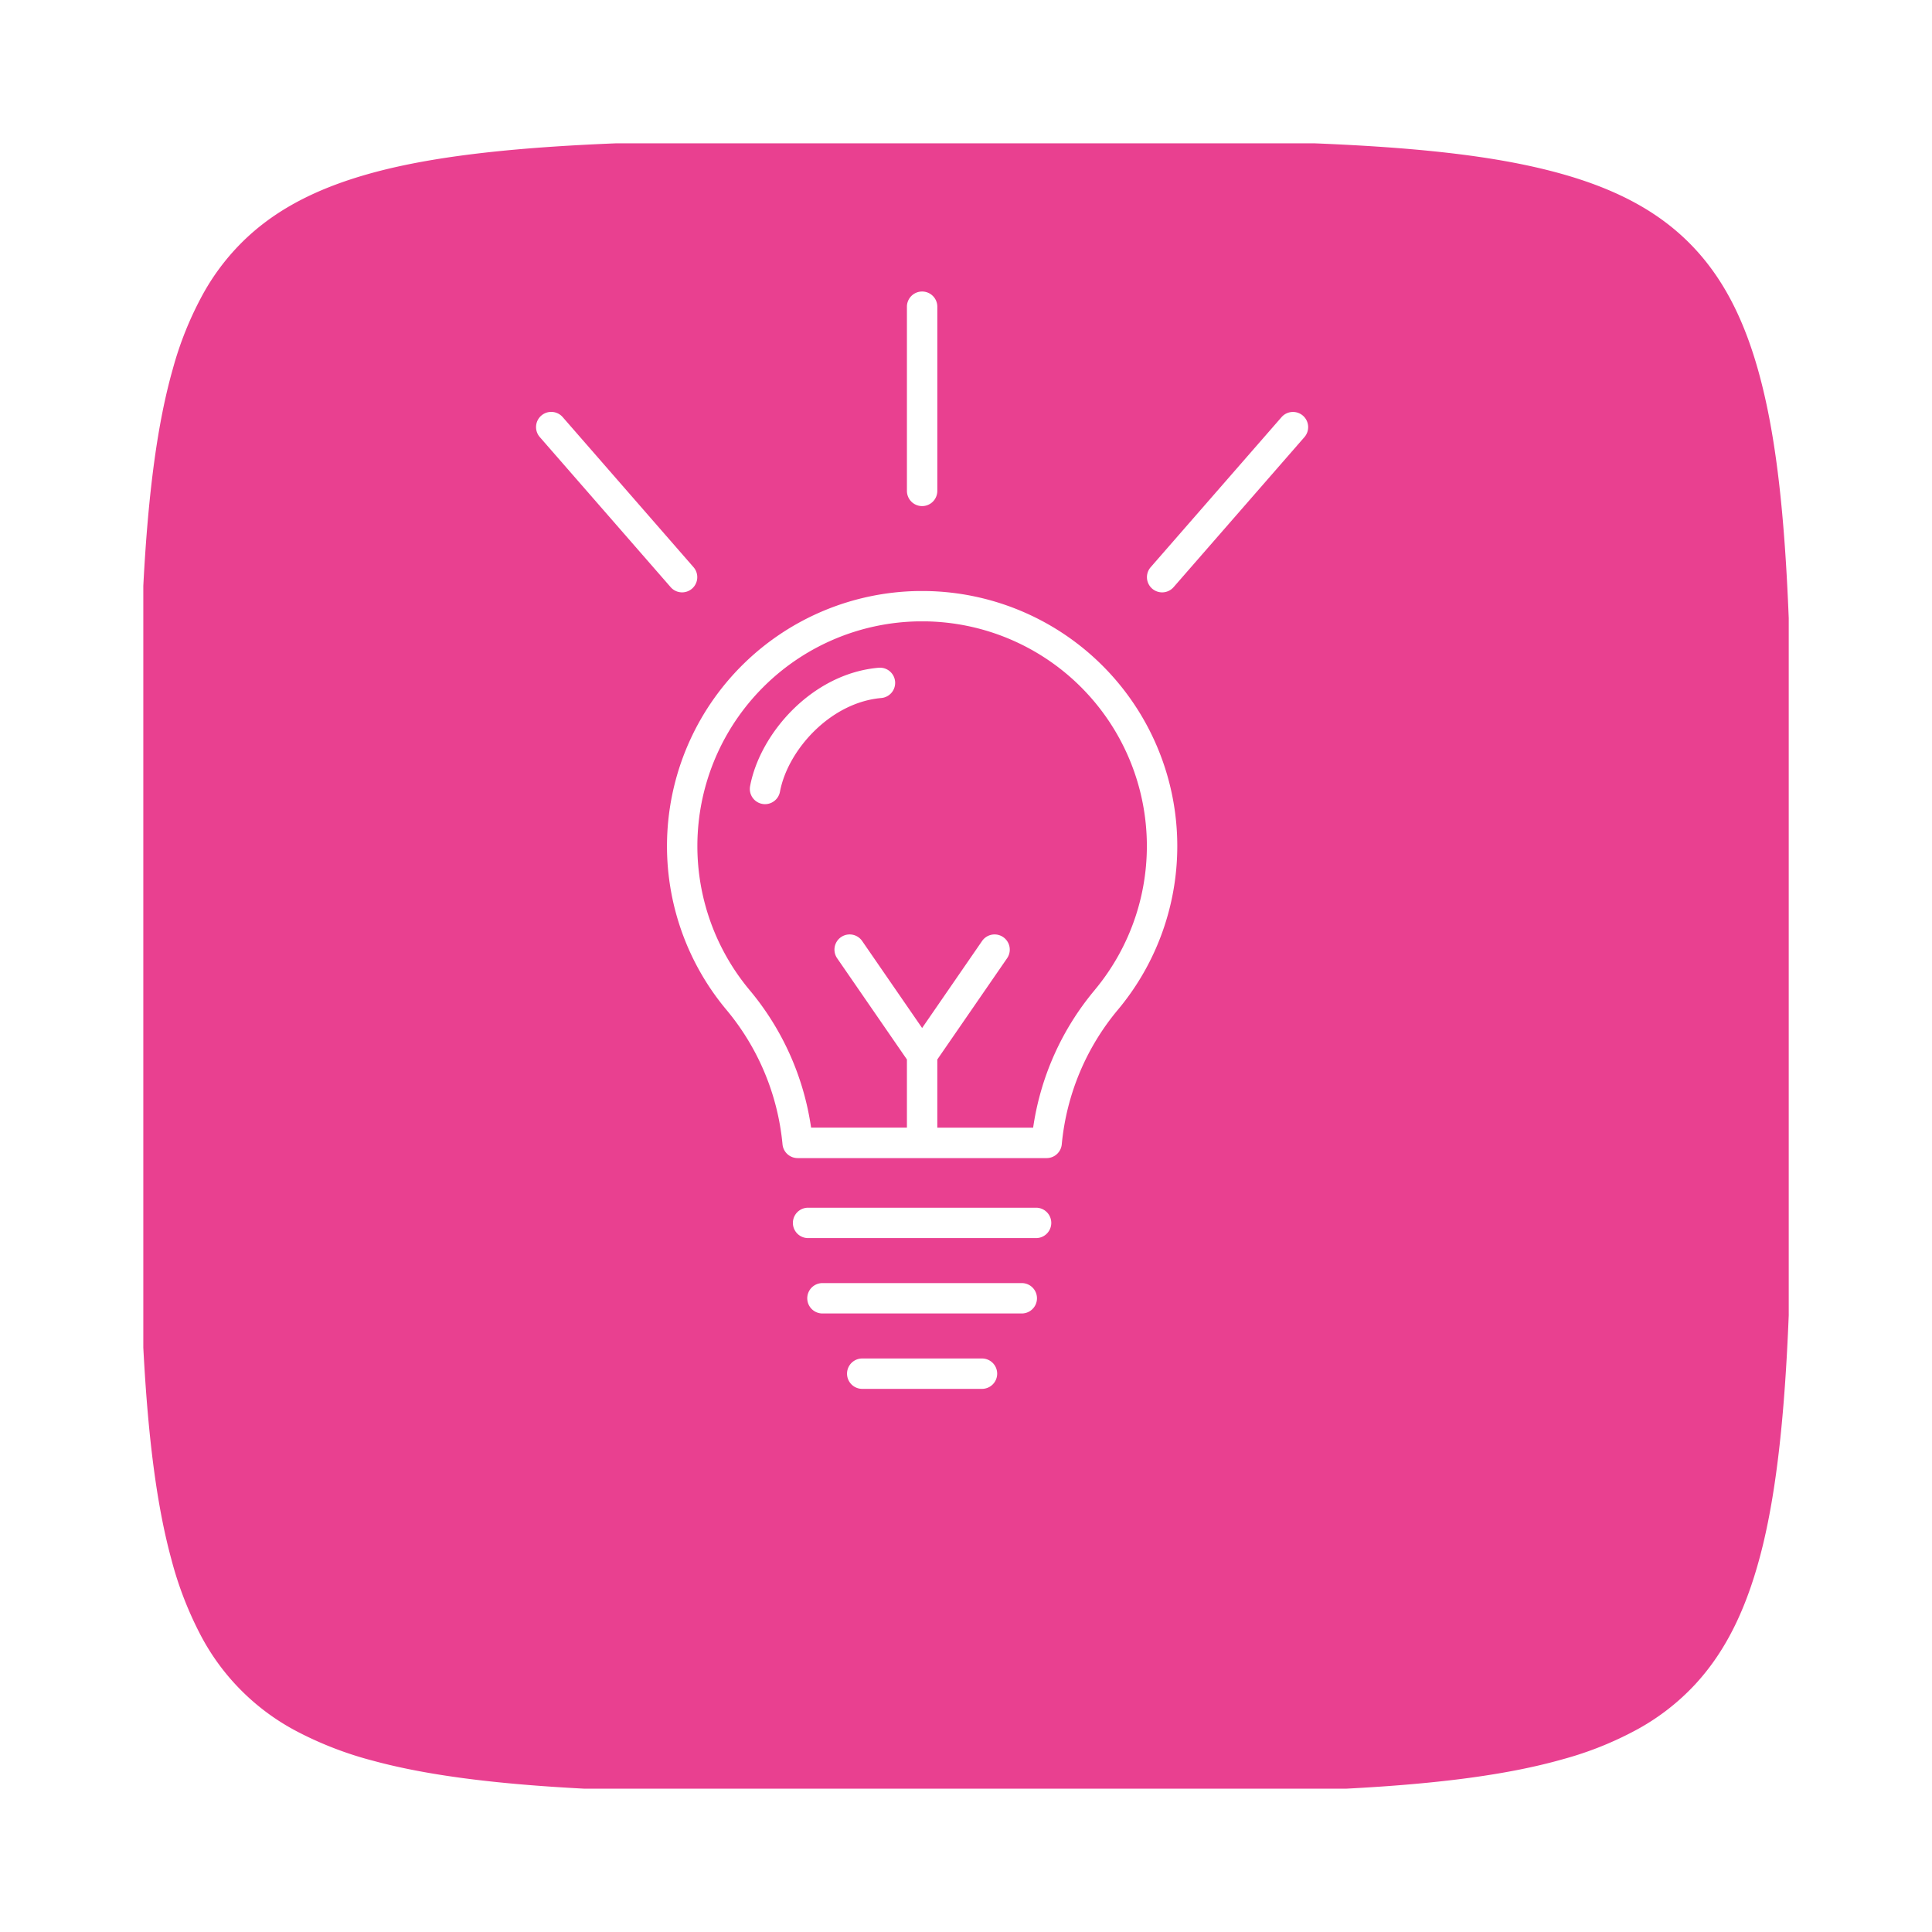 <svg xmlns="http://www.w3.org/2000/svg" xmlns:xlink="http://www.w3.org/1999/xlink" width="182" height="182" viewBox="0 0 182 182">
  <defs>
    <style>
      .cls-1 {
        fill: #e94090;
      }

      .cls-2 {
        fill: #fff;
      }

      .cls-3 {
        filter: url(#Differenzmenge_11);
      }
    </style>
    <filter id="Differenzmenge_11" x="0" y="0" width="182" height="182" filterUnits="userSpaceOnUse">
      <feOffset dx="4" dy="4" input="SourceAlpha"/>
      <feGaussianBlur stdDeviation="4.5" result="blur"/>
      <feFlood flood-opacity="0.161"/>
      <feComposite operator="in" in2="blur"/>
      <feComposite in="SourceGraphic"/>
    </filter>
  </defs>
  <g id="Gruppe_29" data-name="Gruppe 29" transform="translate(-1347.5 -1402.5)">
    <g class="cls-3" transform="matrix(1, 0, 0, 1, 1347.5, 1402.5)">
      <path id="Differenzmenge_11-2" data-name="Differenzmenge 11" class="cls-1" d="M113.791,155.5H42.071c-8.648-.45-14.989-1.289-19.956-2.641a33.761,33.761,0,0,1-7.02-2.691,21.515,21.515,0,0,1-9.259-9.256,33.739,33.739,0,0,1-2.692-7.018C1.791,128.929.951,122.59.5,113.945V42.193C.964,33.291,1.846,26.8,3.275,21.77a32.335,32.335,0,0,1,2.86-7.092,21.576,21.576,0,0,1,4.172-5.343C13.534,6.345,17.751,4.3,23.58,2.9,28.855,1.641,35.685.877,45.074.5h65.714c9.8.393,16.58,1.172,22,2.527,5.9,1.477,10.143,3.656,13.341,6.856s5.375,7.441,6.851,13.348c1.354,5.417,2.132,12.2,2.524,22V110.9c-.376,9.4-1.14,16.231-2.4,21.508-1.4,5.833-3.44,10.052-6.429,13.28a21.575,21.575,0,0,1-5.345,4.174,32.336,32.336,0,0,1-7.1,2.861C129.194,154.155,122.7,155.037,113.791,155.5Z" transform="translate(9 9)"/>
    </g>
    <g id="Gruppe_25" data-name="Gruppe 25" transform="translate(1159.612 732.895)">
      <path id="Pfad_125" data-name="Pfad 125" class="cls-2" d="M276.981,753.025H255.5a1.431,1.431,0,1,0,0,2.862h21.478a1.431,1.431,0,1,0,0-2.862Z" transform="translate(8.512 30.35)"/>
      <path id="Pfad_126" data-name="Pfad 126" class="cls-2" d="M275.156,757.628H256.378a1.431,1.431,0,1,0,0,2.862h18.778a1.431,1.431,0,1,0,0-2.862Z" transform="translate(8.987 32.848)"/>
      <path id="Pfad_127" data-name="Pfad 127" class="cls-2" d="M270.088,762.231H258.806a1.431,1.431,0,0,0,0,2.862h11.282a1.431,1.431,0,1,0,0-2.862Z" transform="translate(10.306 35.347)"/>
      <path id="Pfad_128" data-name="Pfad 128" class="cls-2" d="M270.811,715.37c-.108,0-.218,0-.324,0h-.145c-.108,0-.216,0-.322,0A24.033,24.033,0,0,0,251.964,754.8h0a23.13,23.13,0,0,1,5.3,12.689,1.431,1.431,0,0,0,1.424,1.3h23.459a1.431,1.431,0,0,0,1.424-1.3,23.118,23.118,0,0,1,5.3-12.689,24.033,24.033,0,0,0-18.055-39.429Zm15.858,37.594a25.958,25.958,0,0,0-5.795,12.959h-9.028V759.5l6.574-9.537a1.431,1.431,0,0,0-2.357-1.624l-5.648,8.195-5.648-8.195a1.431,1.431,0,0,0-2.357,1.624l6.574,9.537v6.418h-9.028a25.951,25.951,0,0,0-5.795-12.959h0a21.17,21.17,0,0,1,15.906-34.732c.091,0,.182,0,.273,0h.151c.091,0,.181,0,.273,0a21.17,21.17,0,0,1,15.906,34.732Z" transform="translate(4.339 9.912)"/>
      <path id="Pfad_129" data-name="Pfad 129" class="cls-2" d="M263.565,720.056c-6.29.552-11.179,6.219-12.1,11.154a1.432,1.432,0,0,0,1.143,1.671,1.416,1.416,0,0,0,.265.025,1.433,1.433,0,0,0,1.405-1.169c.733-3.923,4.741-8.408,9.537-8.829a1.431,1.431,0,1,0-.25-2.851Z" transform="translate(7.084 12.453)"/>
      <path id="Pfad_130" data-name="Pfad 130" class="cls-2" d="M262.464,717.281a1.432,1.432,0,0,0,1.432-1.432V698.537a1.432,1.432,0,1,0-2.863,0v17.313A1.432,1.432,0,0,0,262.464,717.281Z" transform="translate(12.29)"/>
      <path id="Pfad_131" data-name="Pfad 131" class="cls-2" d="M290.385,704.786a1.431,1.431,0,0,0-2.019.139l-12.325,14.133a1.431,1.431,0,0,0,2.158,1.881l12.323-14.133A1.431,1.431,0,0,0,290.385,704.786Z" transform="translate(20.245 3.978)"/>
      <path id="Pfad_132" data-name="Pfad 132" class="cls-2" d="M252.143,721.429a1.431,1.431,0,0,0,1.078-2.371L240.9,704.925a1.431,1.431,0,1,0-2.157,1.881l12.323,14.133A1.427,1.427,0,0,0,252.143,721.429Z" transform="translate(0 3.978)"/>
    </g>
  </g>
</svg>
